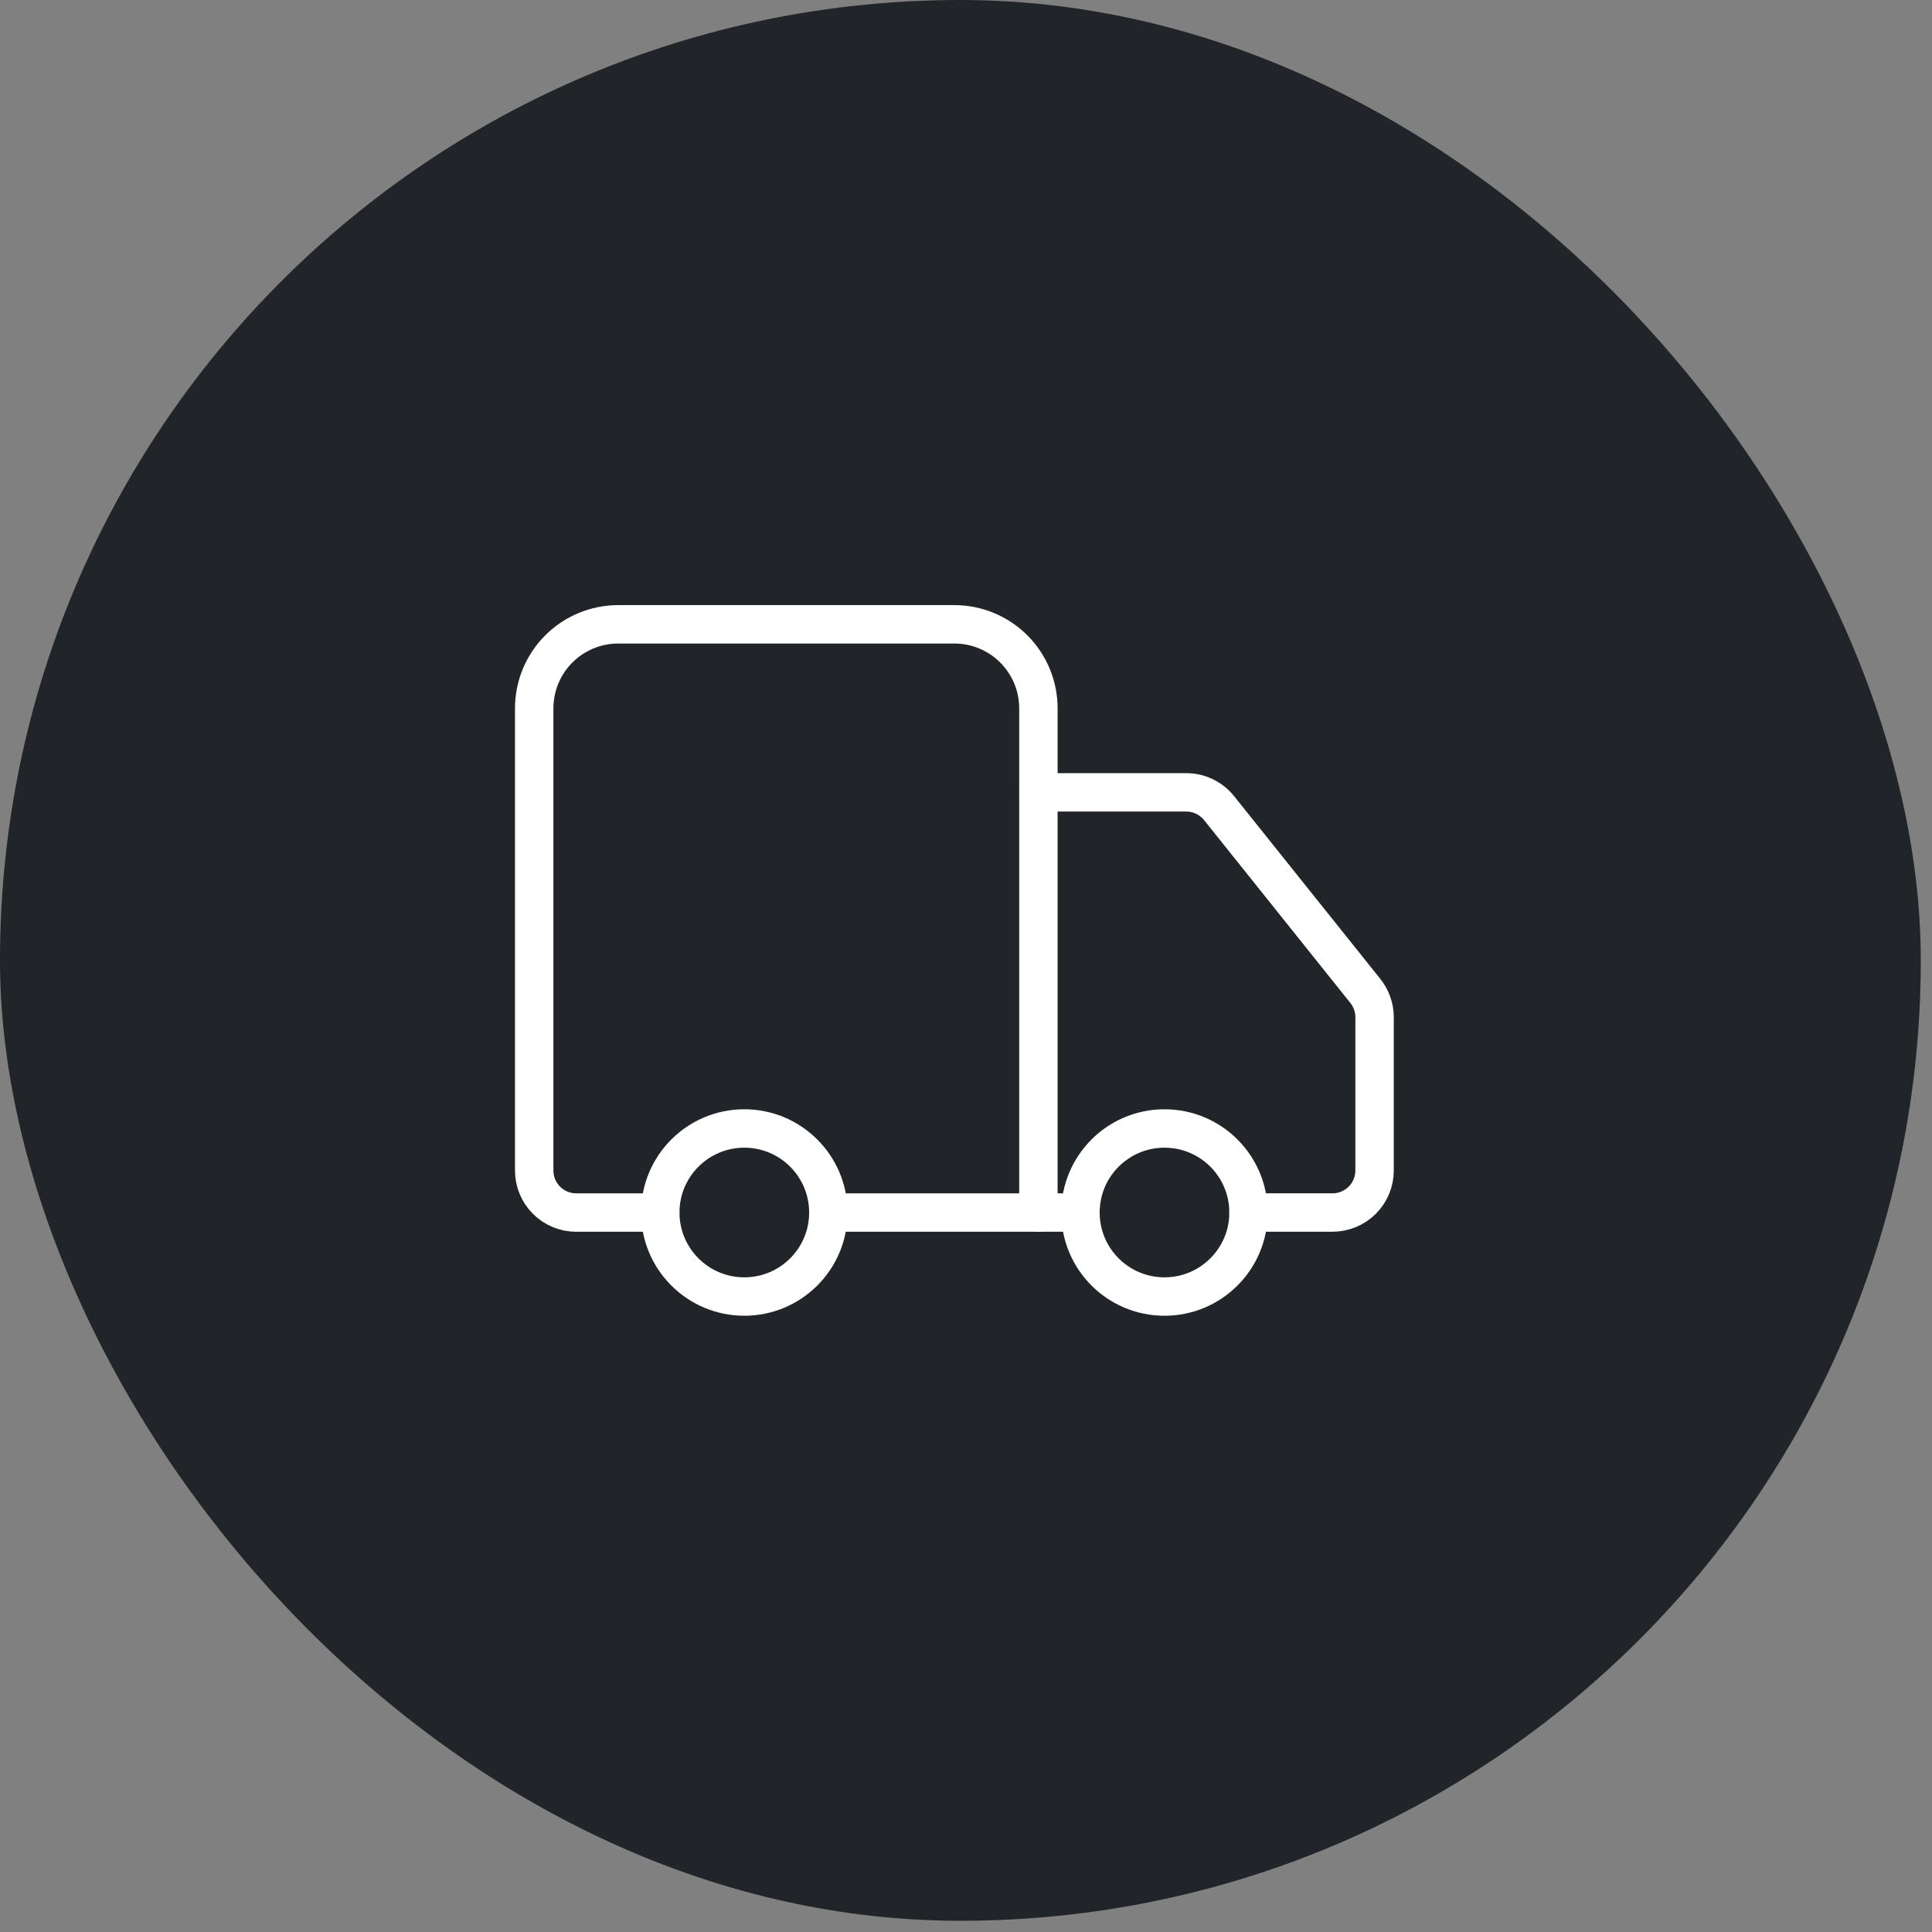 <svg width="102" height="102" viewBox="0 0 102 102" fill="none" xmlns="http://www.w3.org/2000/svg">
<rect x="0" y="0" width="102" height="102" fill="#808080" stroke="none"/>
<rect width="101.408" height="101.408" rx="50.704" fill="#212529"/>
<path d="M54.823 64.017V37.398C54.823 36.221 54.355 35.092 53.523 34.26C52.691 33.428 51.563 32.961 50.386 32.961H32.64C31.463 32.961 30.335 33.428 29.503 34.26C28.671 35.092 28.203 36.221 28.203 37.398V61.799C28.203 62.387 28.437 62.952 28.853 63.367C29.269 63.784 29.833 64.017 30.421 64.017H34.858" stroke="white" stroke-width="2.028" stroke-linecap="round" stroke-linejoin="round"/>
<path d="M57.042 64.016H43.732" stroke="white" stroke-width="2.028" stroke-linecap="round" stroke-linejoin="round"/>
<path d="M65.916 64.015H70.352C70.941 64.015 71.505 63.781 71.921 63.365C72.337 62.949 72.571 62.385 72.571 61.797V53.7C72.57 53.197 72.398 52.708 72.083 52.316L64.363 42.666C64.156 42.406 63.892 42.197 63.593 42.052C63.293 41.908 62.965 41.833 62.633 41.832H54.824" stroke="white" stroke-width="2.028" stroke-linecap="round" stroke-linejoin="round"/>
<path d="M61.48 68.451C63.93 68.451 65.916 66.465 65.916 64.015C65.916 61.565 63.93 59.578 61.48 59.578C59.029 59.578 57.043 61.565 57.043 64.015C57.043 66.465 59.029 68.451 61.48 68.451Z" stroke="white" stroke-width="2.028" stroke-linecap="round" stroke-linejoin="round"/>
<path d="M39.296 68.451C41.746 68.451 43.733 66.465 43.733 64.015C43.733 61.565 41.746 59.578 39.296 59.578C36.846 59.578 34.859 61.565 34.859 64.015C34.859 66.465 36.846 68.451 39.296 68.451Z" stroke="white" stroke-width="2.028" stroke-linecap="round" stroke-linejoin="round"/>
</svg>
